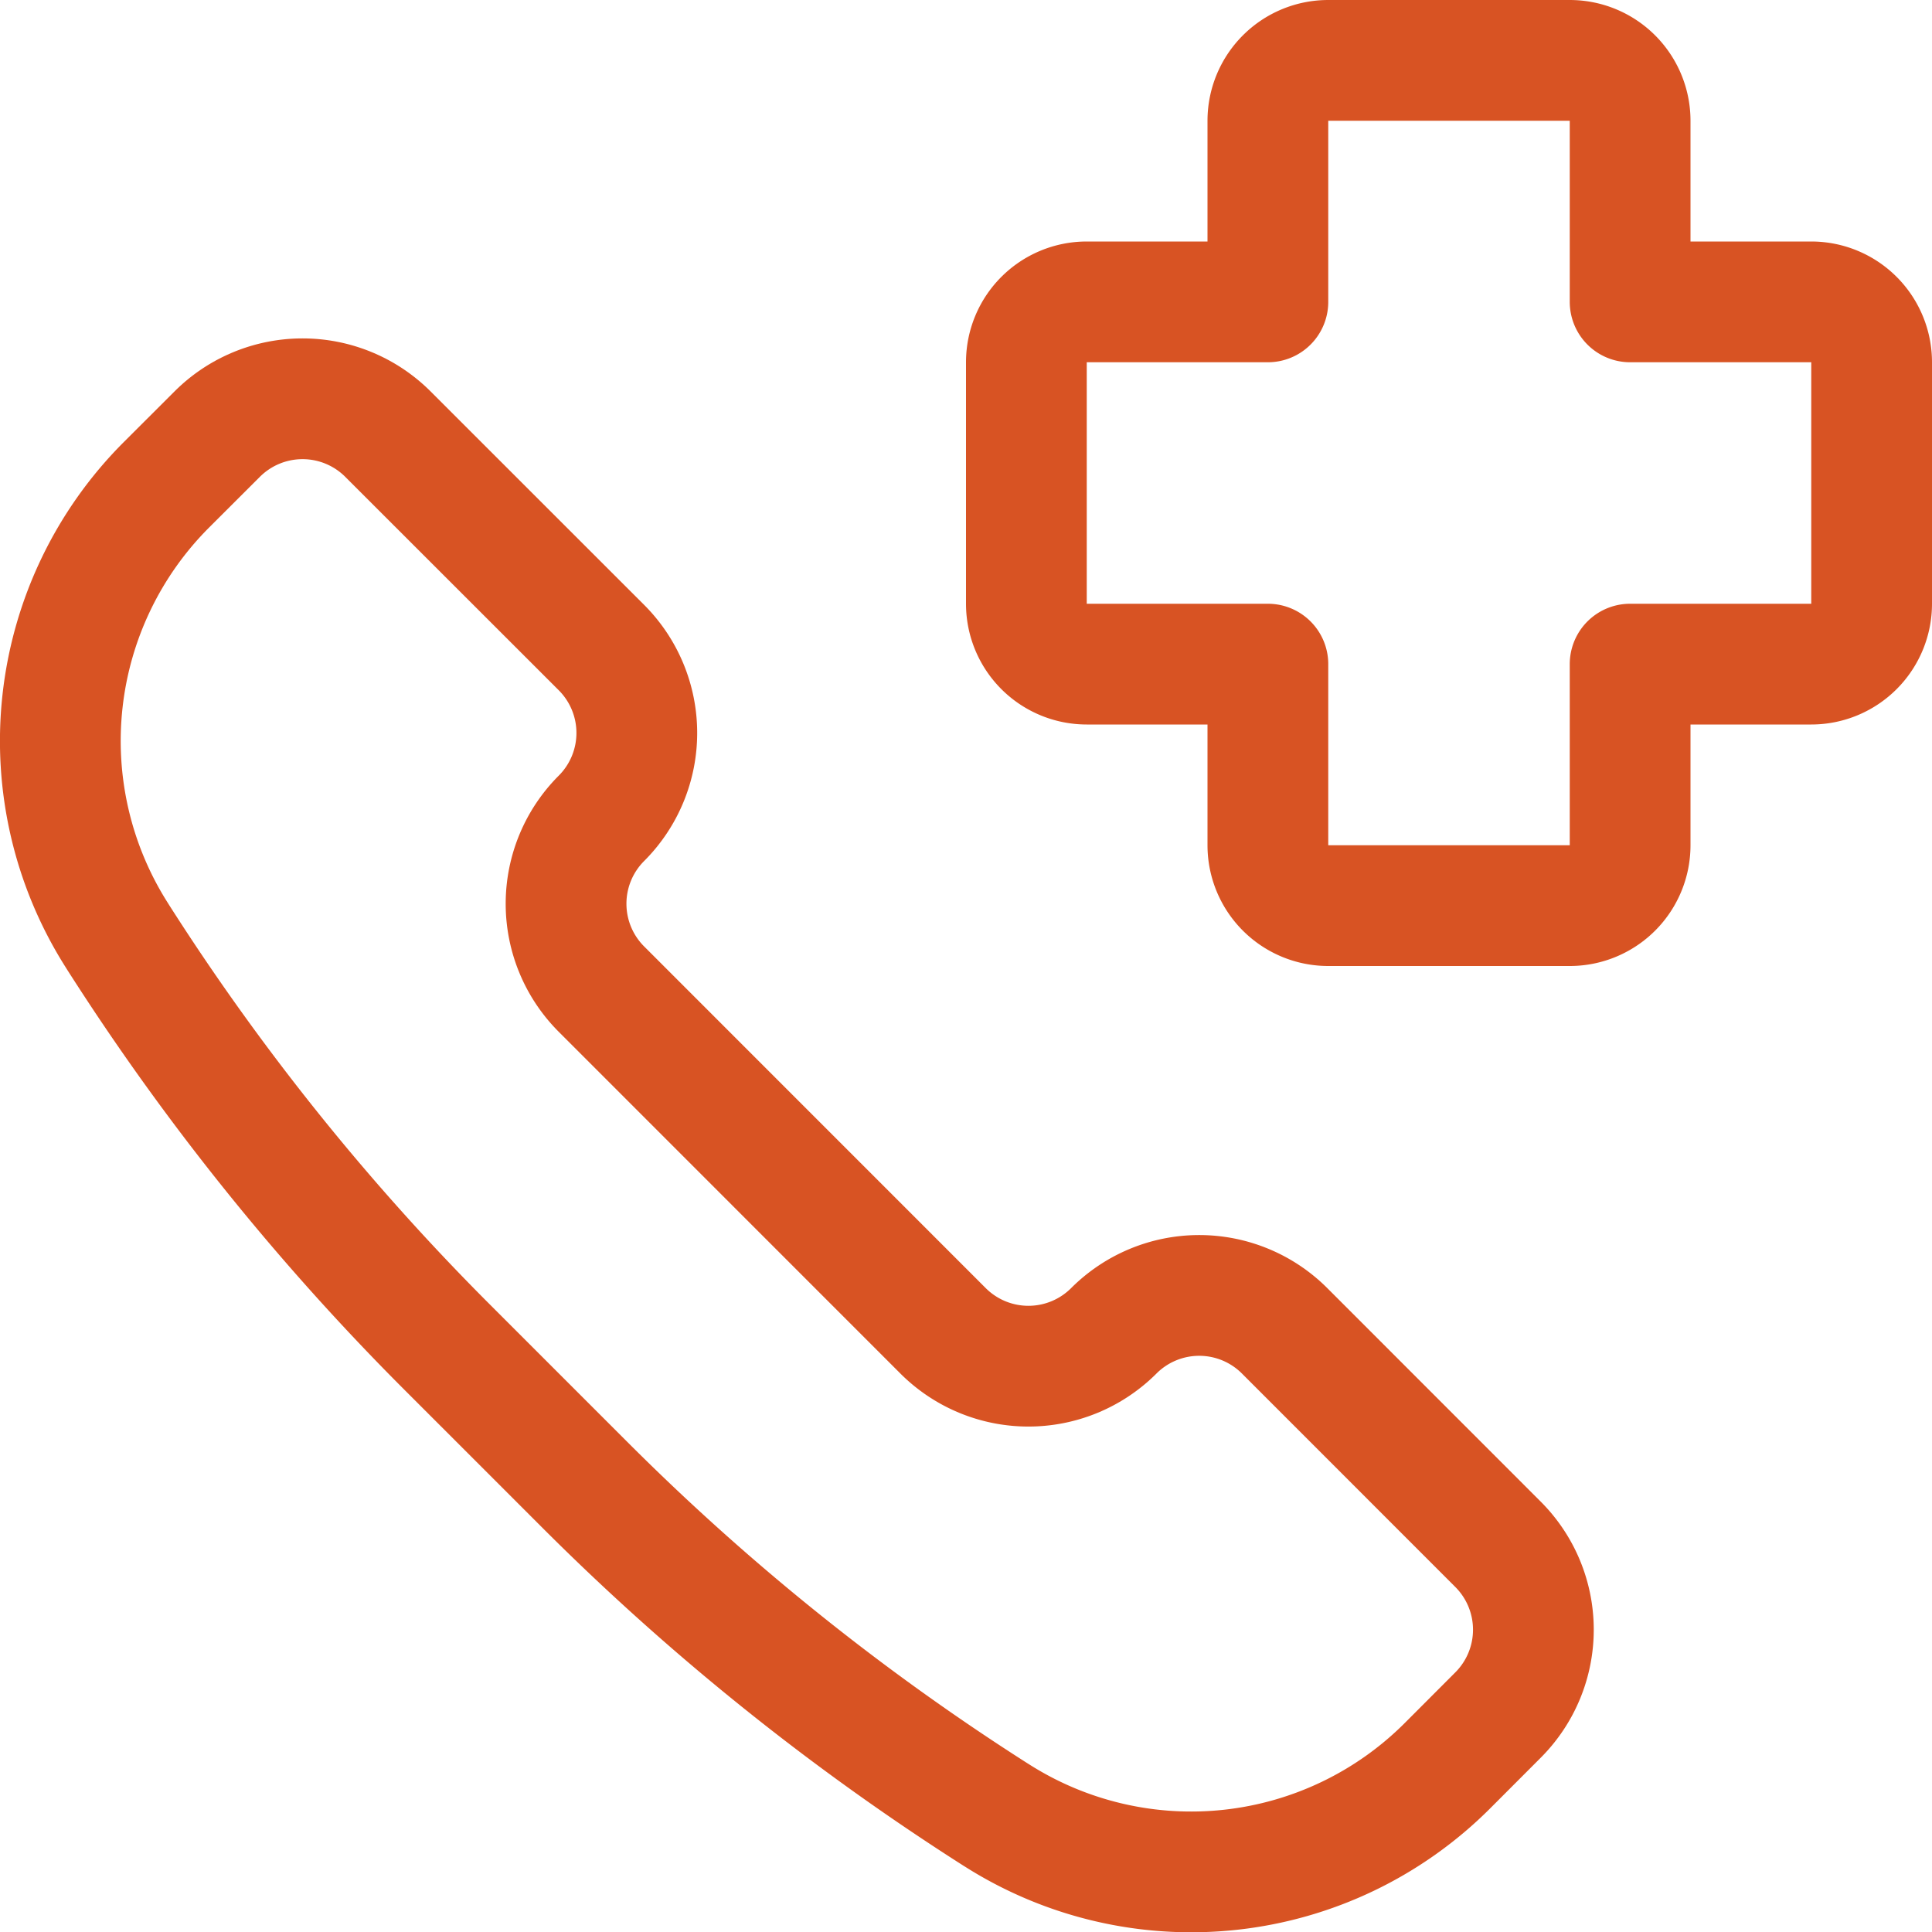 <svg viewBox="0 0 48 48" xmlns="http://www.w3.org/2000/svg"><g transform="matrix(2,0,0,2,0,0)"><path d="M5.557,16.737l1.706,1.706a30.019,30.019,0,0,0,5.107,4.1l.01.006a4.5,4.5,0,0,0,5.6-.614l.629-.63a1.5,1.5,0,0,0,0-2.121l-2.651-2.652a1.5,1.5,0,0,0-2.122,0h0a1.5,1.5,0,0,1-2.121,0L7.471,12.287a1.5,1.5,0,0,1,0-2.121h0a1.5,1.5,0,0,0,0-2.122L4.819,5.393a1.5,1.5,0,0,0-2.121,0l-.63.629a4.5,4.5,0,0,0-.614,5.6l.006.01A30.019,30.019,0,0,0,5.557,16.737Z" fill="none" stroke="#d85323" stroke-linecap="round" stroke-linejoin="round" stroke-width="1.5"></path><path d="M23.25,4.5a.75.75,0,0,0-.75-.75H20.25V1.5A.75.75,0,0,0,19.5.75h-3a.75.75,0,0,0-.75.75V3.75H13.5a.75.75,0,0,0-.75.75v3a.75.75,0,0,0,.75.75h2.25V10.5a.75.75,0,0,0,.75.75h3a.75.75,0,0,0,.75-.75V8.25H22.5a.75.75,0,0,0,.75-.75Z" fill="none" stroke="#d85323" stroke-linecap="round" stroke-linejoin="round" stroke-width="1.5"></path></g></svg>